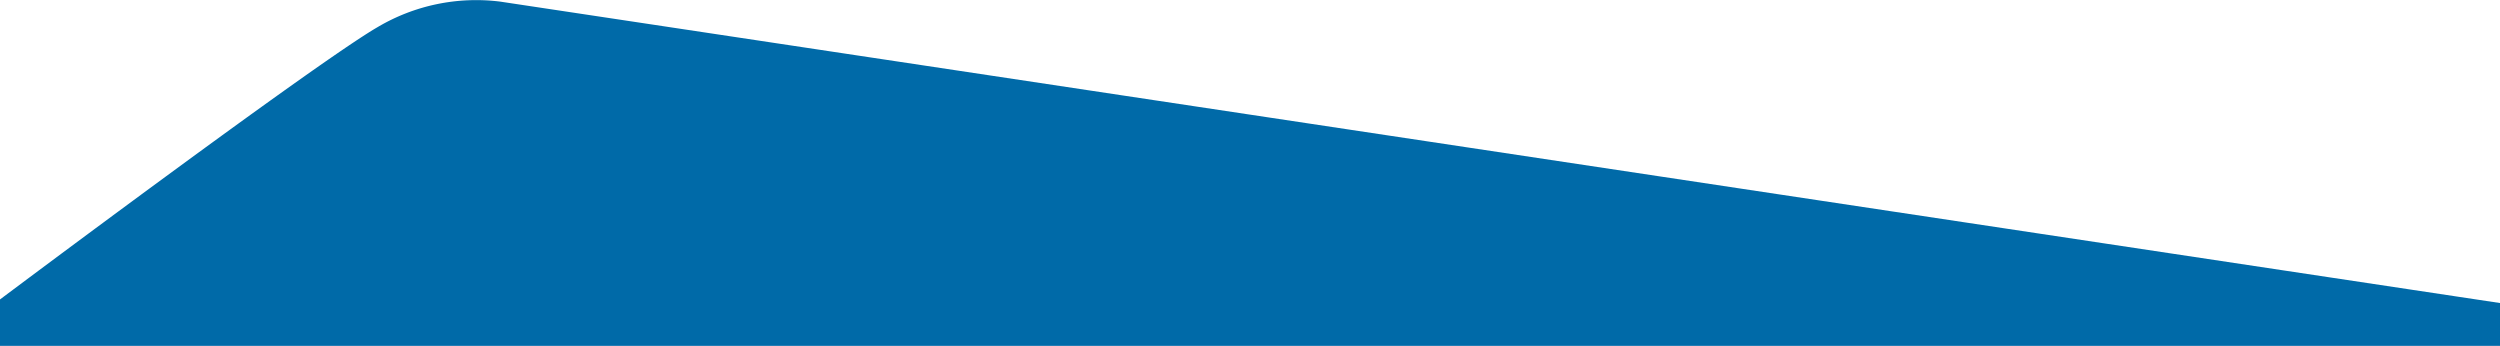 <svg xmlns="http://www.w3.org/2000/svg" width="429" height="59.35" viewBox="0 0 429 59.35">
  <path id="Path_613" data-name="Path 613" d="M0,7.35,343.163,59.073a33.2,33.2,0,0,0,21.013-4.36C375.018,48.43,429,7.964,429,7.964V0H0Z" transform="translate(429 59.35) rotate(180)" fill="#006aa8"/>
</svg>
